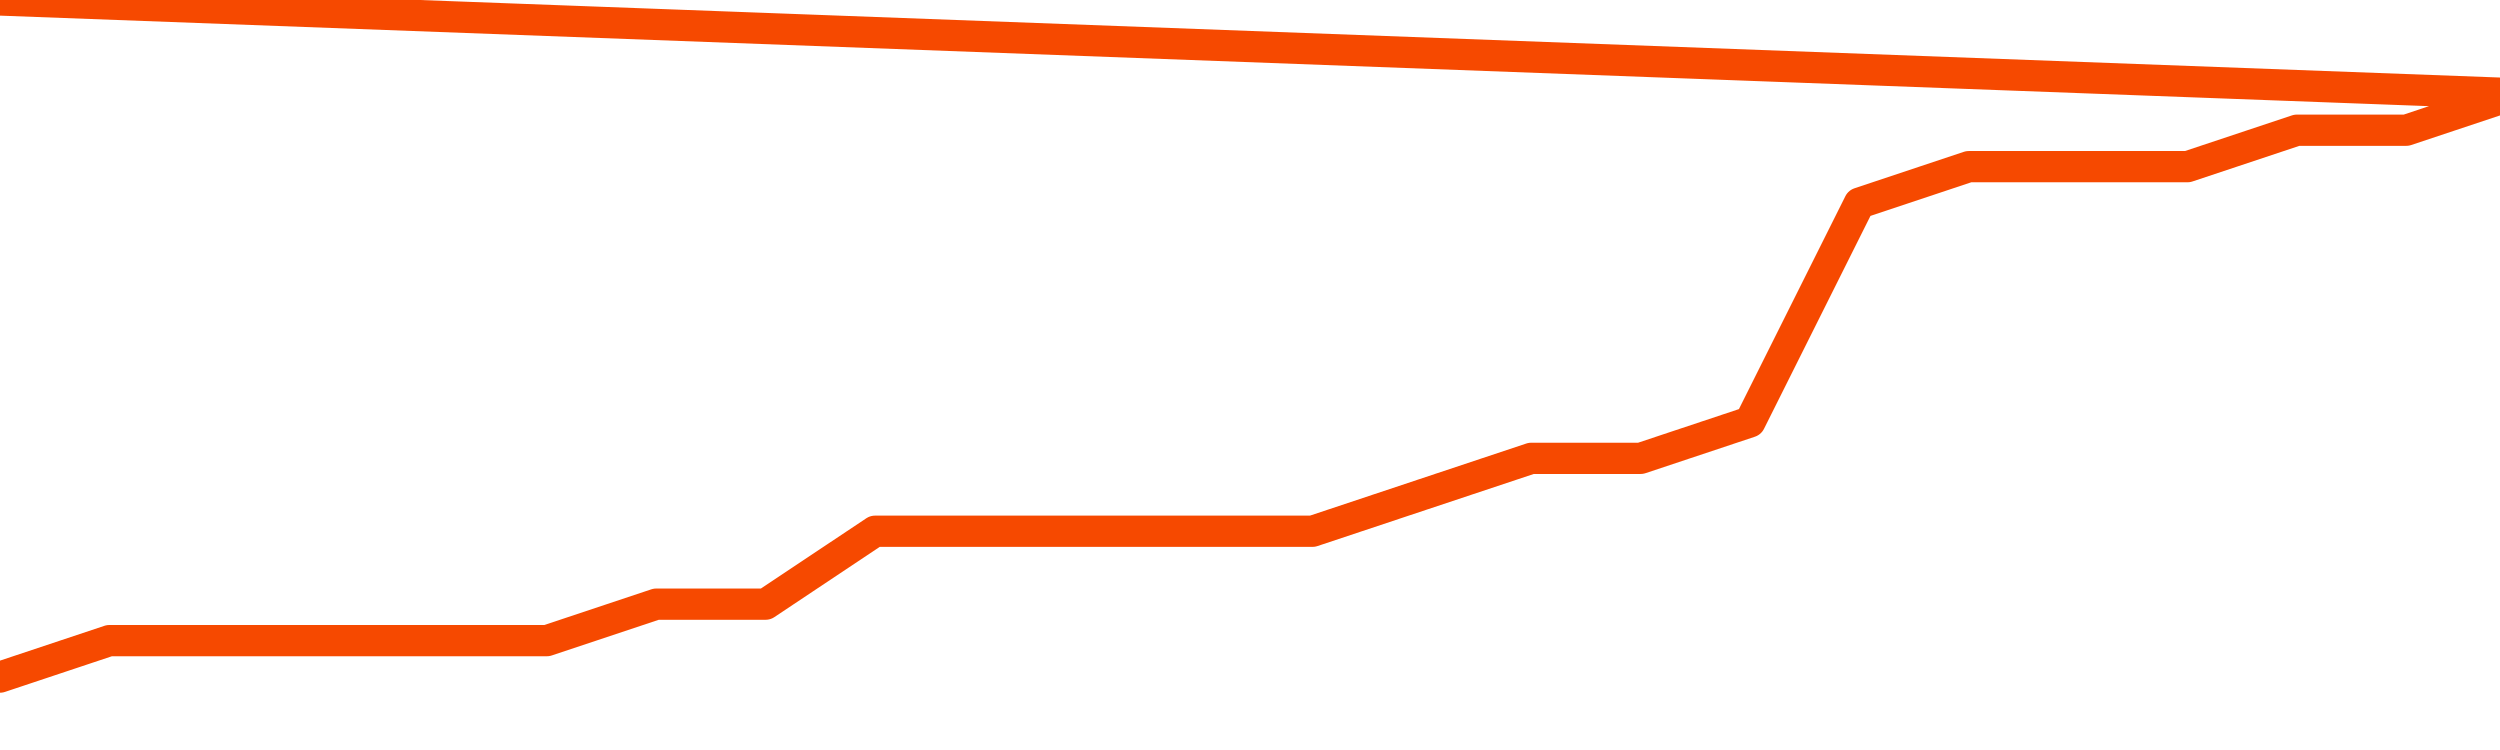       <svg
        version="1.1"
        xmlns="http://www.w3.org/2000/svg"
        width="80"
        height="24"
        viewBox="0 0 80 24">
        <path
          fill="url(#gradient)"
          fill-opacity="0.56"
          stroke="none"
          d="M 0,26 0.0,21.667 3.5,20.5 7.0,20.5 10.5,20.5 14.0,20.5 17.5,20.5 21.0,19.333 24.5,19.333 28.0,17.0 31.5,17.0 35.0,17.0 38.5,17.0 42.0,17.0 45.5,15.833 49.0,14.667 52.5,14.667 56.0,13.5 59.5,6.5 63.0,5.333 66.5,5.333 70.0,5.333 73.5,4.167 77.0,4.167 80.5,3.0 82,26 Z"
        />
        <path
          fill="none"
          stroke="#F64900"
          stroke-width="1"
          stroke-linejoin="round"
          stroke-linecap="round"
          d="M 0.0,21.667 3.5,20.5 7.0,20.5 10.5,20.5 14.0,20.5 17.5,20.5 21.0,19.333 24.5,19.333 28.0,17.0 31.5,17.0 35.0,17.0 38.5,17.0 42.0,17.0 45.5,15.833 49.0,14.667 52.5,14.667 56.0,13.5 59.5,6.5 63.0,5.333 66.5,5.333 70.0,5.333 73.5,4.167 77.0,4.167 80.5,3.0.join(' ') }"
        />
      </svg>
